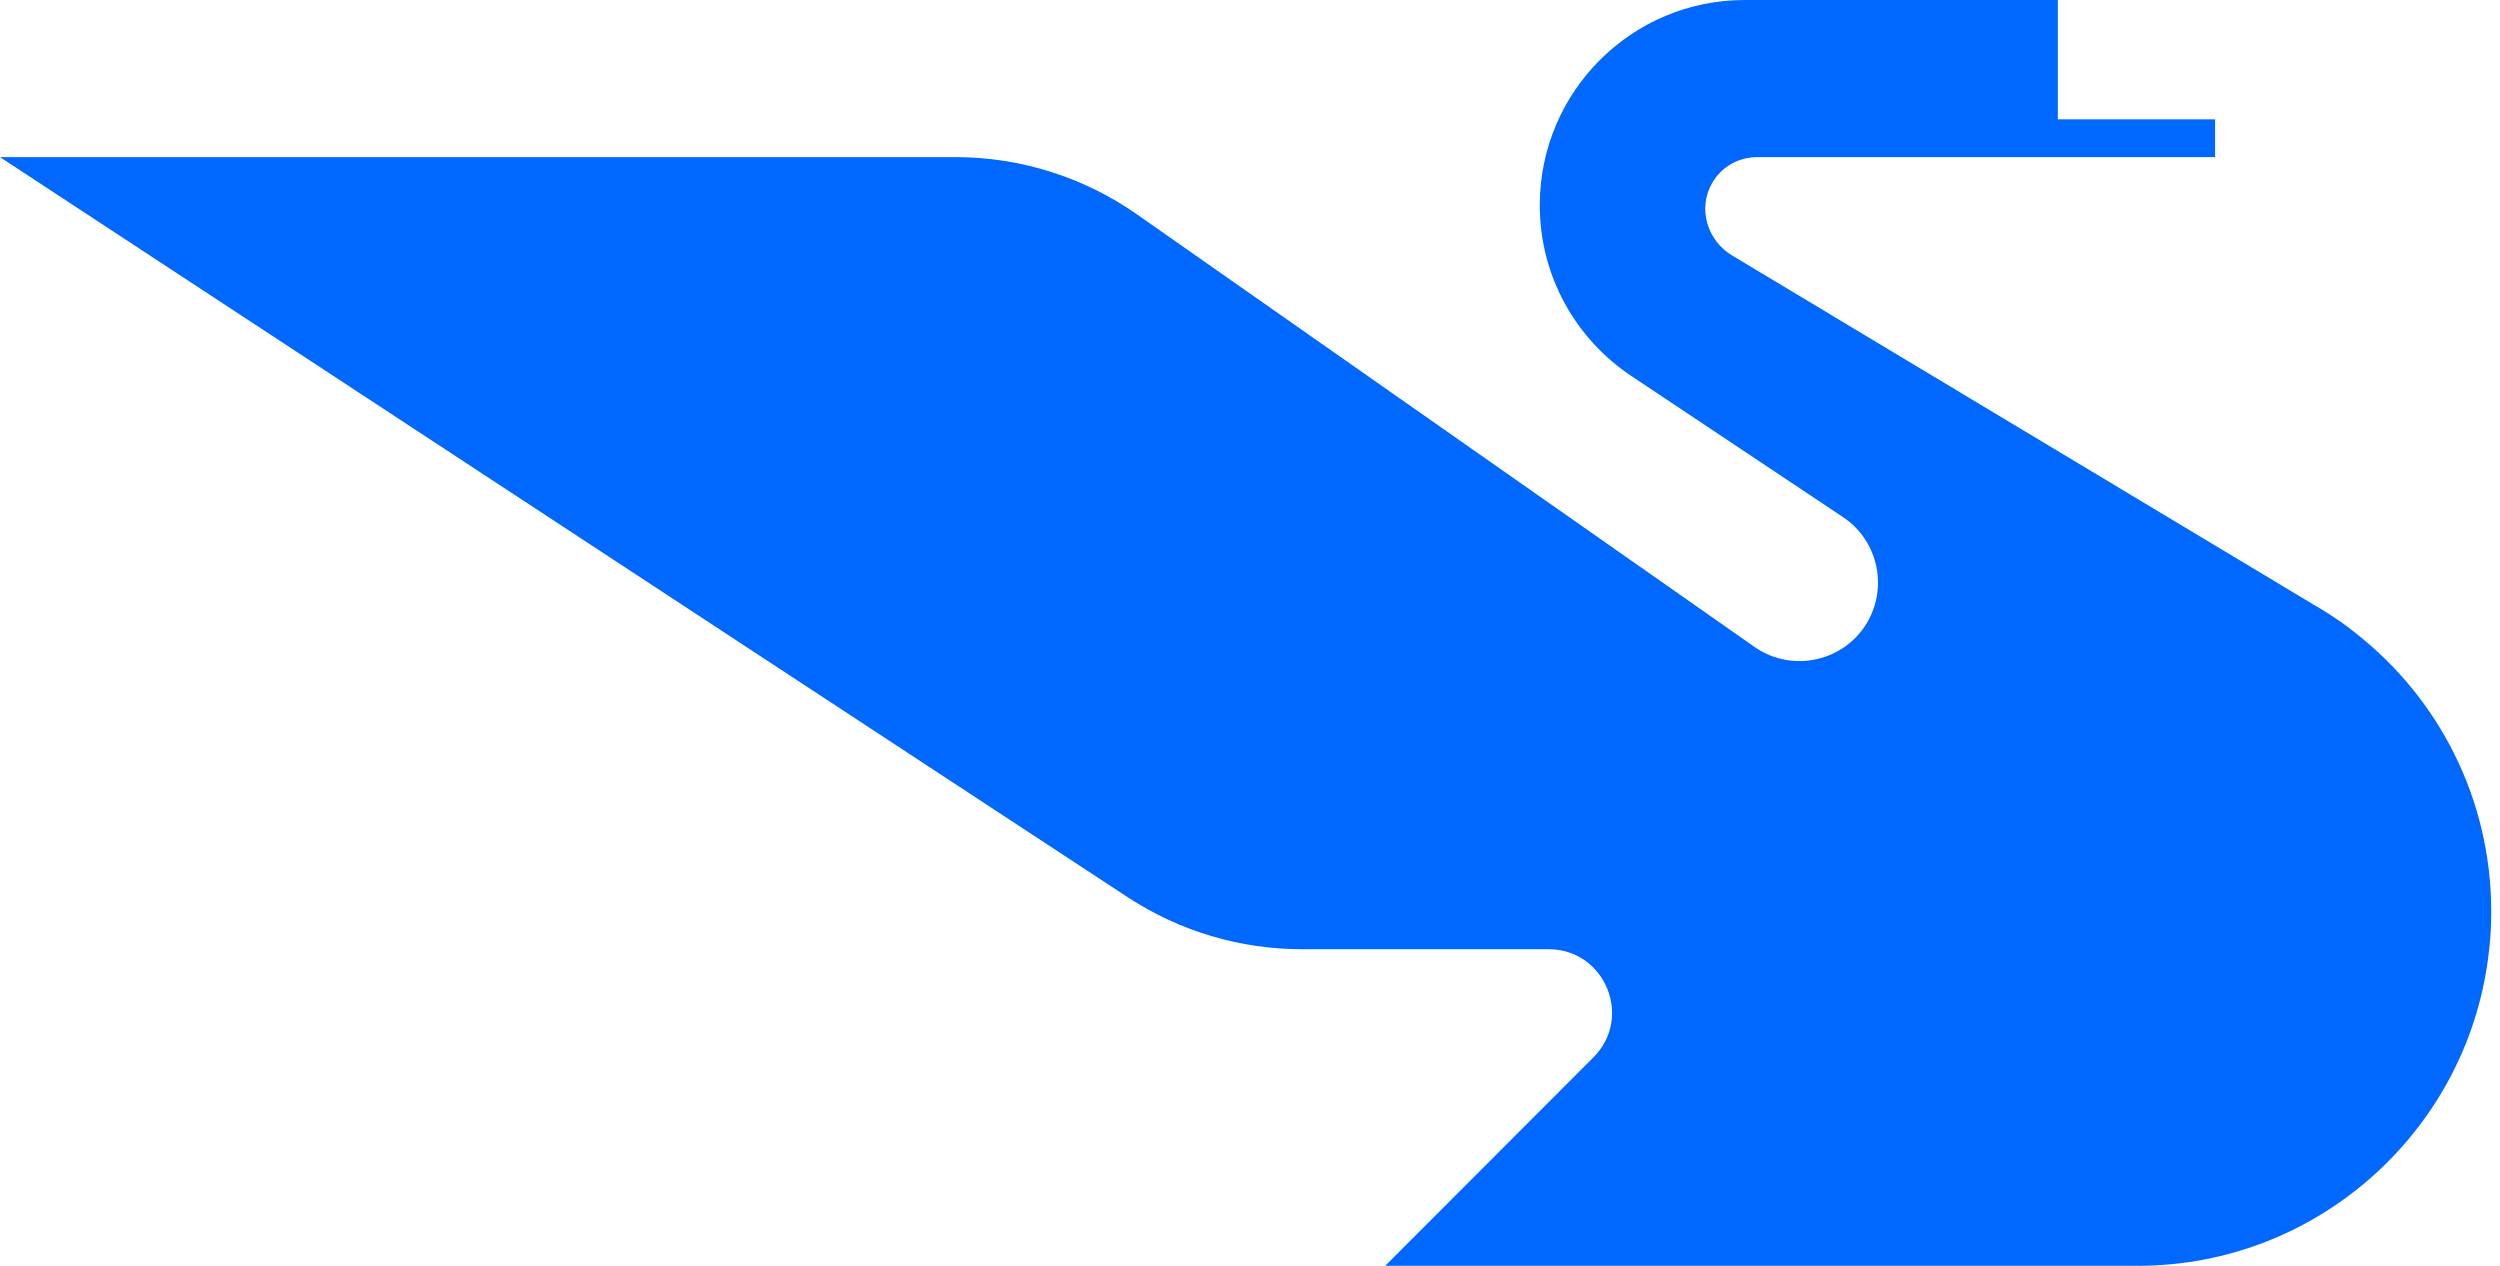 <svg width="79" height="40" viewBox="0 0 79 40" fill="none" xmlns="http://www.w3.org/2000/svg">
<path d="M78.723 28.81C78.723 29.211 78.705 29.603 78.658 29.995C78.071 35.614 73.316 40 67.545 40H43.772L50.353 33.411C51.612 32.151 50.717 29.995 48.936 29.995H41.133C39.185 29.995 37.283 29.426 35.651 28.362L0 4.965H30.197C32.248 4.965 34.253 5.6 35.931 6.776L55.49 20.476C56.628 21.232 58.175 20.924 58.931 19.785C59.686 18.647 59.378 17.098 58.241 16.342L51.547 11.88C49.803 10.714 48.657 8.735 48.657 6.486C48.657 2.902 51.556 0 55.136 0H65.028V3.77H69.997V4.965H55.528C54.95 4.965 54.39 5.264 54.092 5.805C53.645 6.598 53.952 7.606 54.735 8.073L59.723 11.069L73.12 19.113L73.297 19.216C73.698 19.459 74.09 19.72 74.454 20.019C77.055 22.062 78.723 25.236 78.723 28.81Z" fill="#0068FF"/>
</svg>
